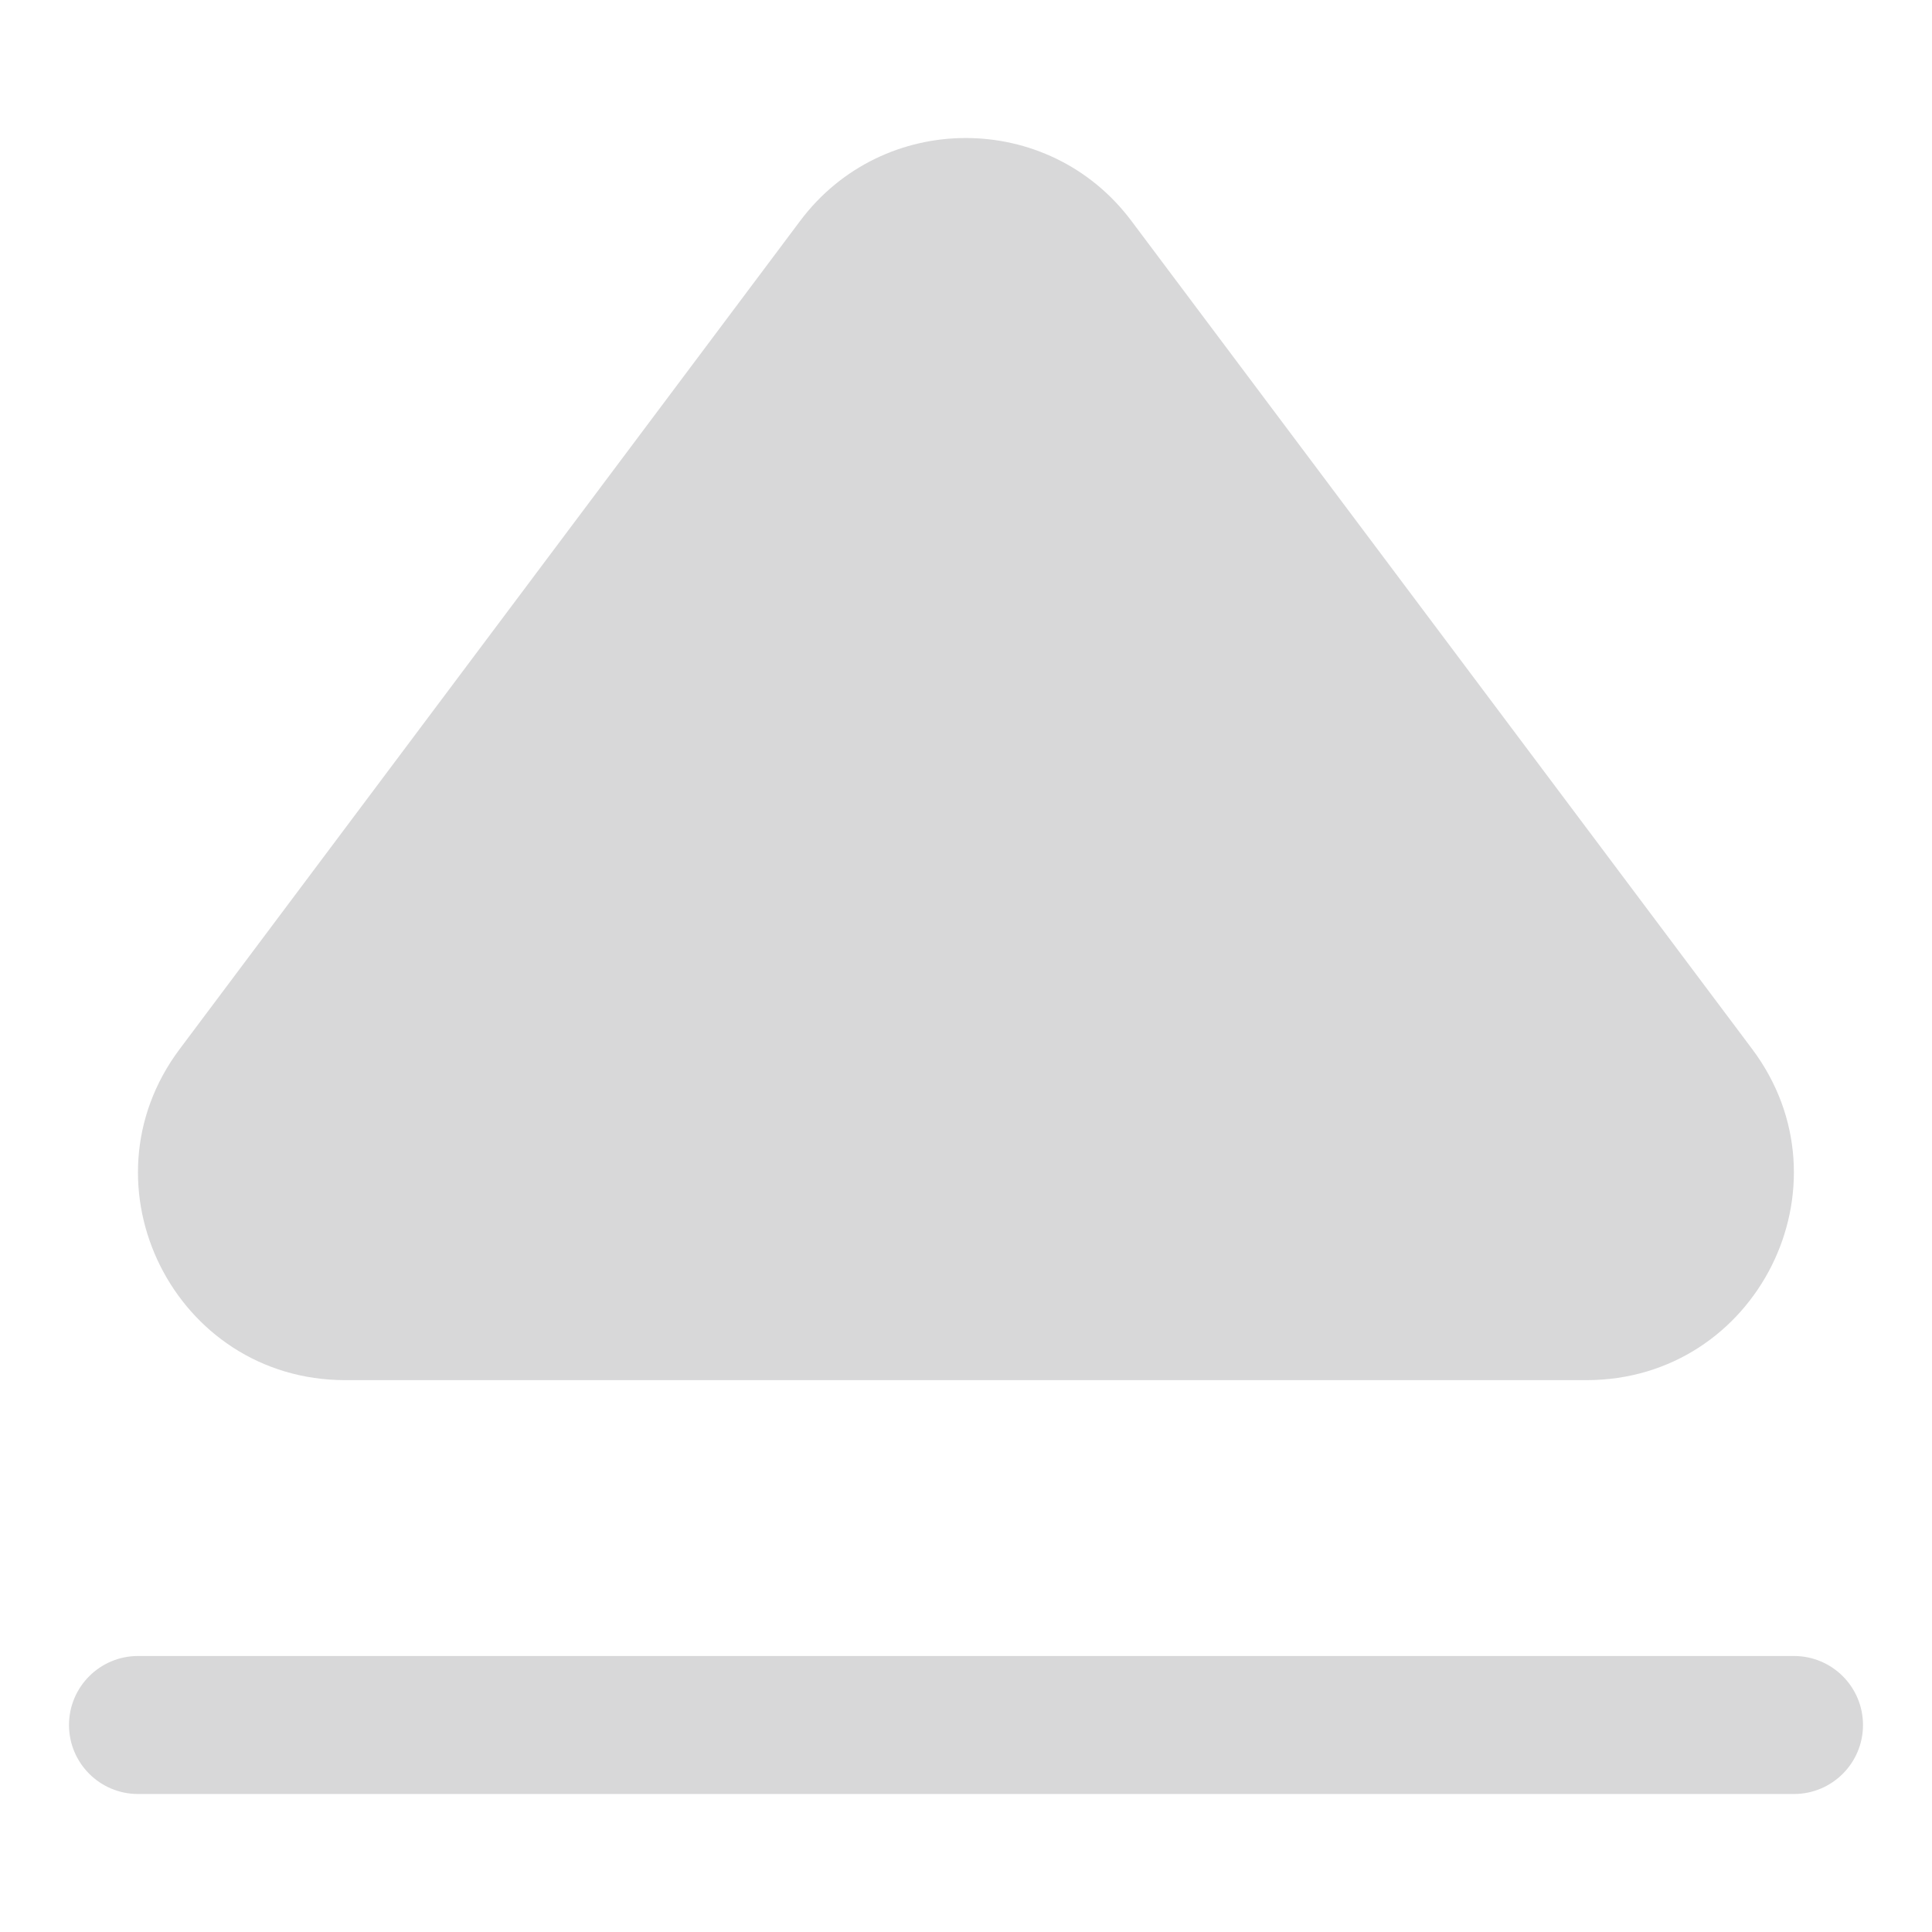 <svg width="20" height="20" viewBox="0 0 14 12" fill="none" xmlns="http://www.w3.org/2000/svg">
<path d="M8.198 0.6C7.598 -0.2 6.398 -0.2 5.798 0.601L1.302 6.602C0.561 7.591 1.267 9.001 2.502 9.001H11.496C12.732 9.001 13.438 7.591 12.697 6.602L8.198 0.6ZM1 11C0.724 11 0.5 11.224 0.5 11.5C0.5 11.776 0.724 12 1 12H13C13.276 12 13.5 11.776 13.5 11.5C13.5 11.224 13.276 11 13 11H1Z" fill="#D8D8D9"/>
</svg>
